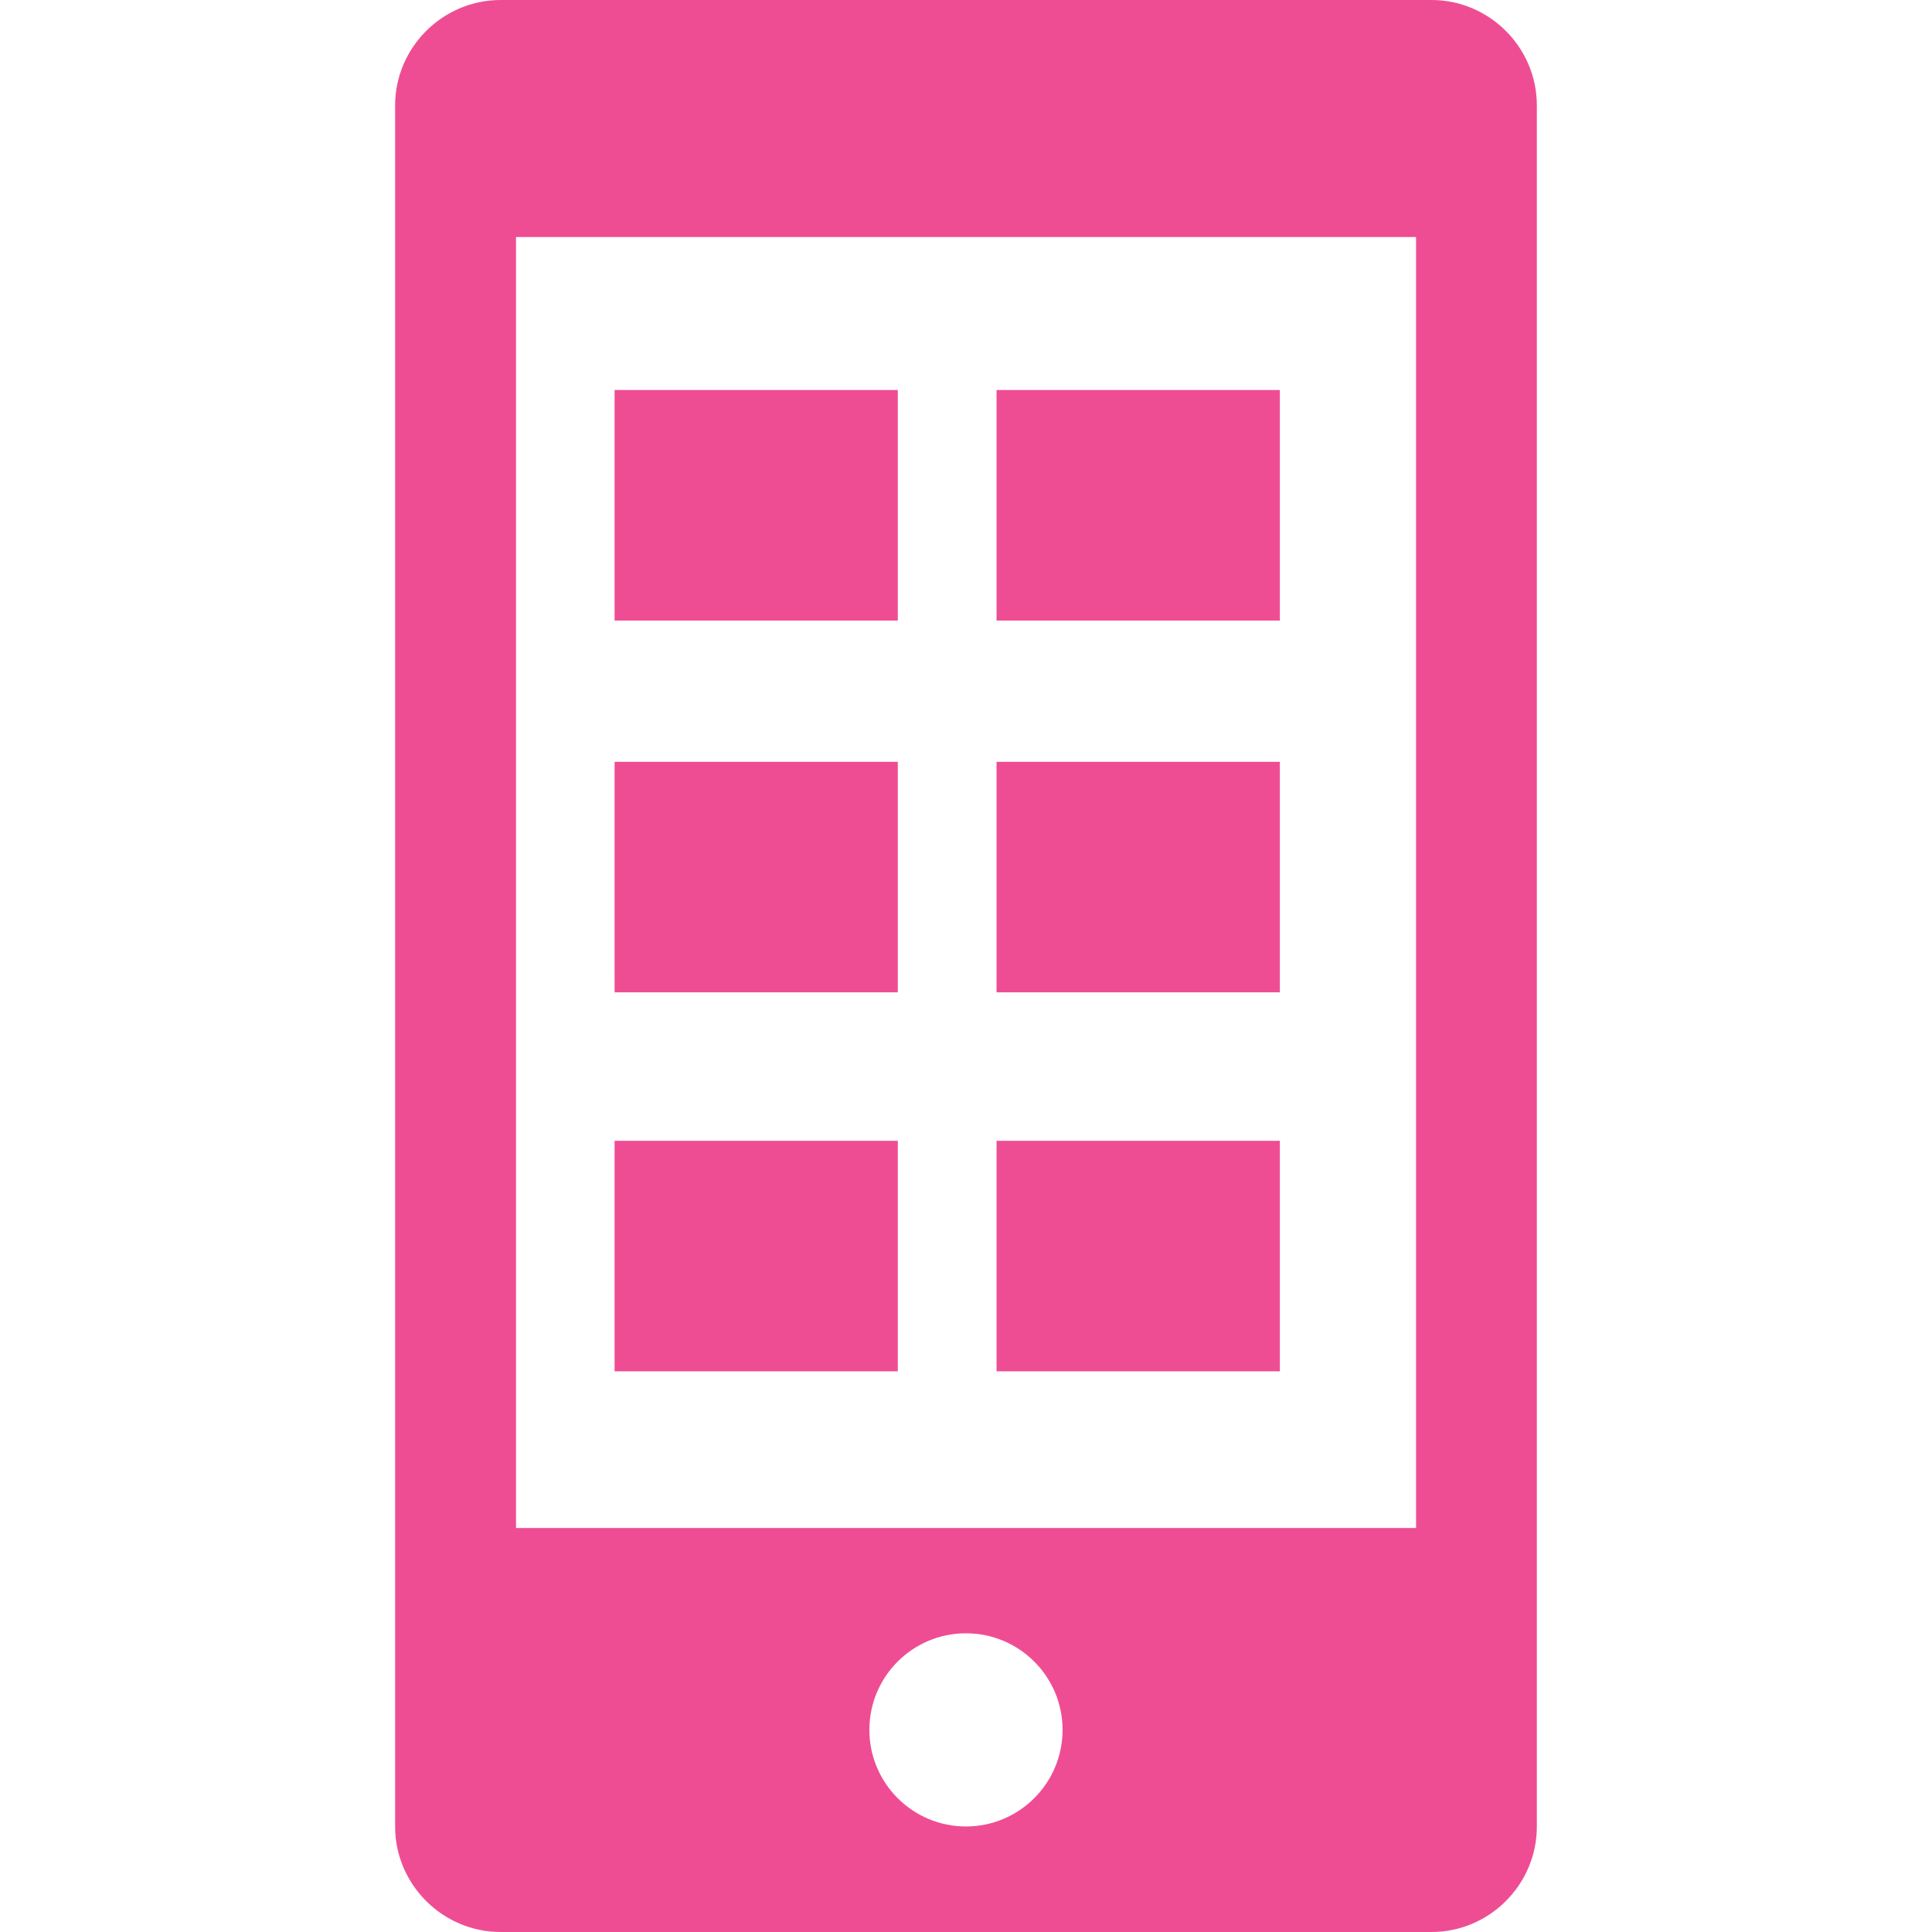 <svg width="64" height="64" viewBox="0 0 64 64" fill="none" xmlns="http://www.w3.org/2000/svg">
<path d="M47.42 0H16.583C14.663 0 13.089 1.574 13.089 3.491V60.509C13.089 62.426 14.663 64 16.583 64H47.42C49.336 64 50.91 62.429 50.91 60.509V3.491C50.91 1.574 49.34 0 47.42 0ZM31.999 60.504C30.233 60.504 28.799 59.071 28.799 57.304C28.799 55.538 30.232 54.105 31.999 54.105C33.765 54.105 35.199 55.538 35.199 57.304C35.199 59.071 33.764 60.504 31.999 60.504ZM46.909 50.617H17.094V7.852H46.909V50.617H46.909ZM29.741 20.557H20.359V12.919H29.741V20.557ZM42.397 20.557H33.012V12.919H42.397V20.557ZM29.741 32.872H20.359V25.237H29.741V32.872ZM42.397 32.872H33.012V25.237H42.397V32.872ZM29.741 45.426H20.359V37.791H29.741V45.426ZM42.397 45.426H33.012V37.791H42.397V45.426Z" fill="#EF4D93"/>
</svg>
